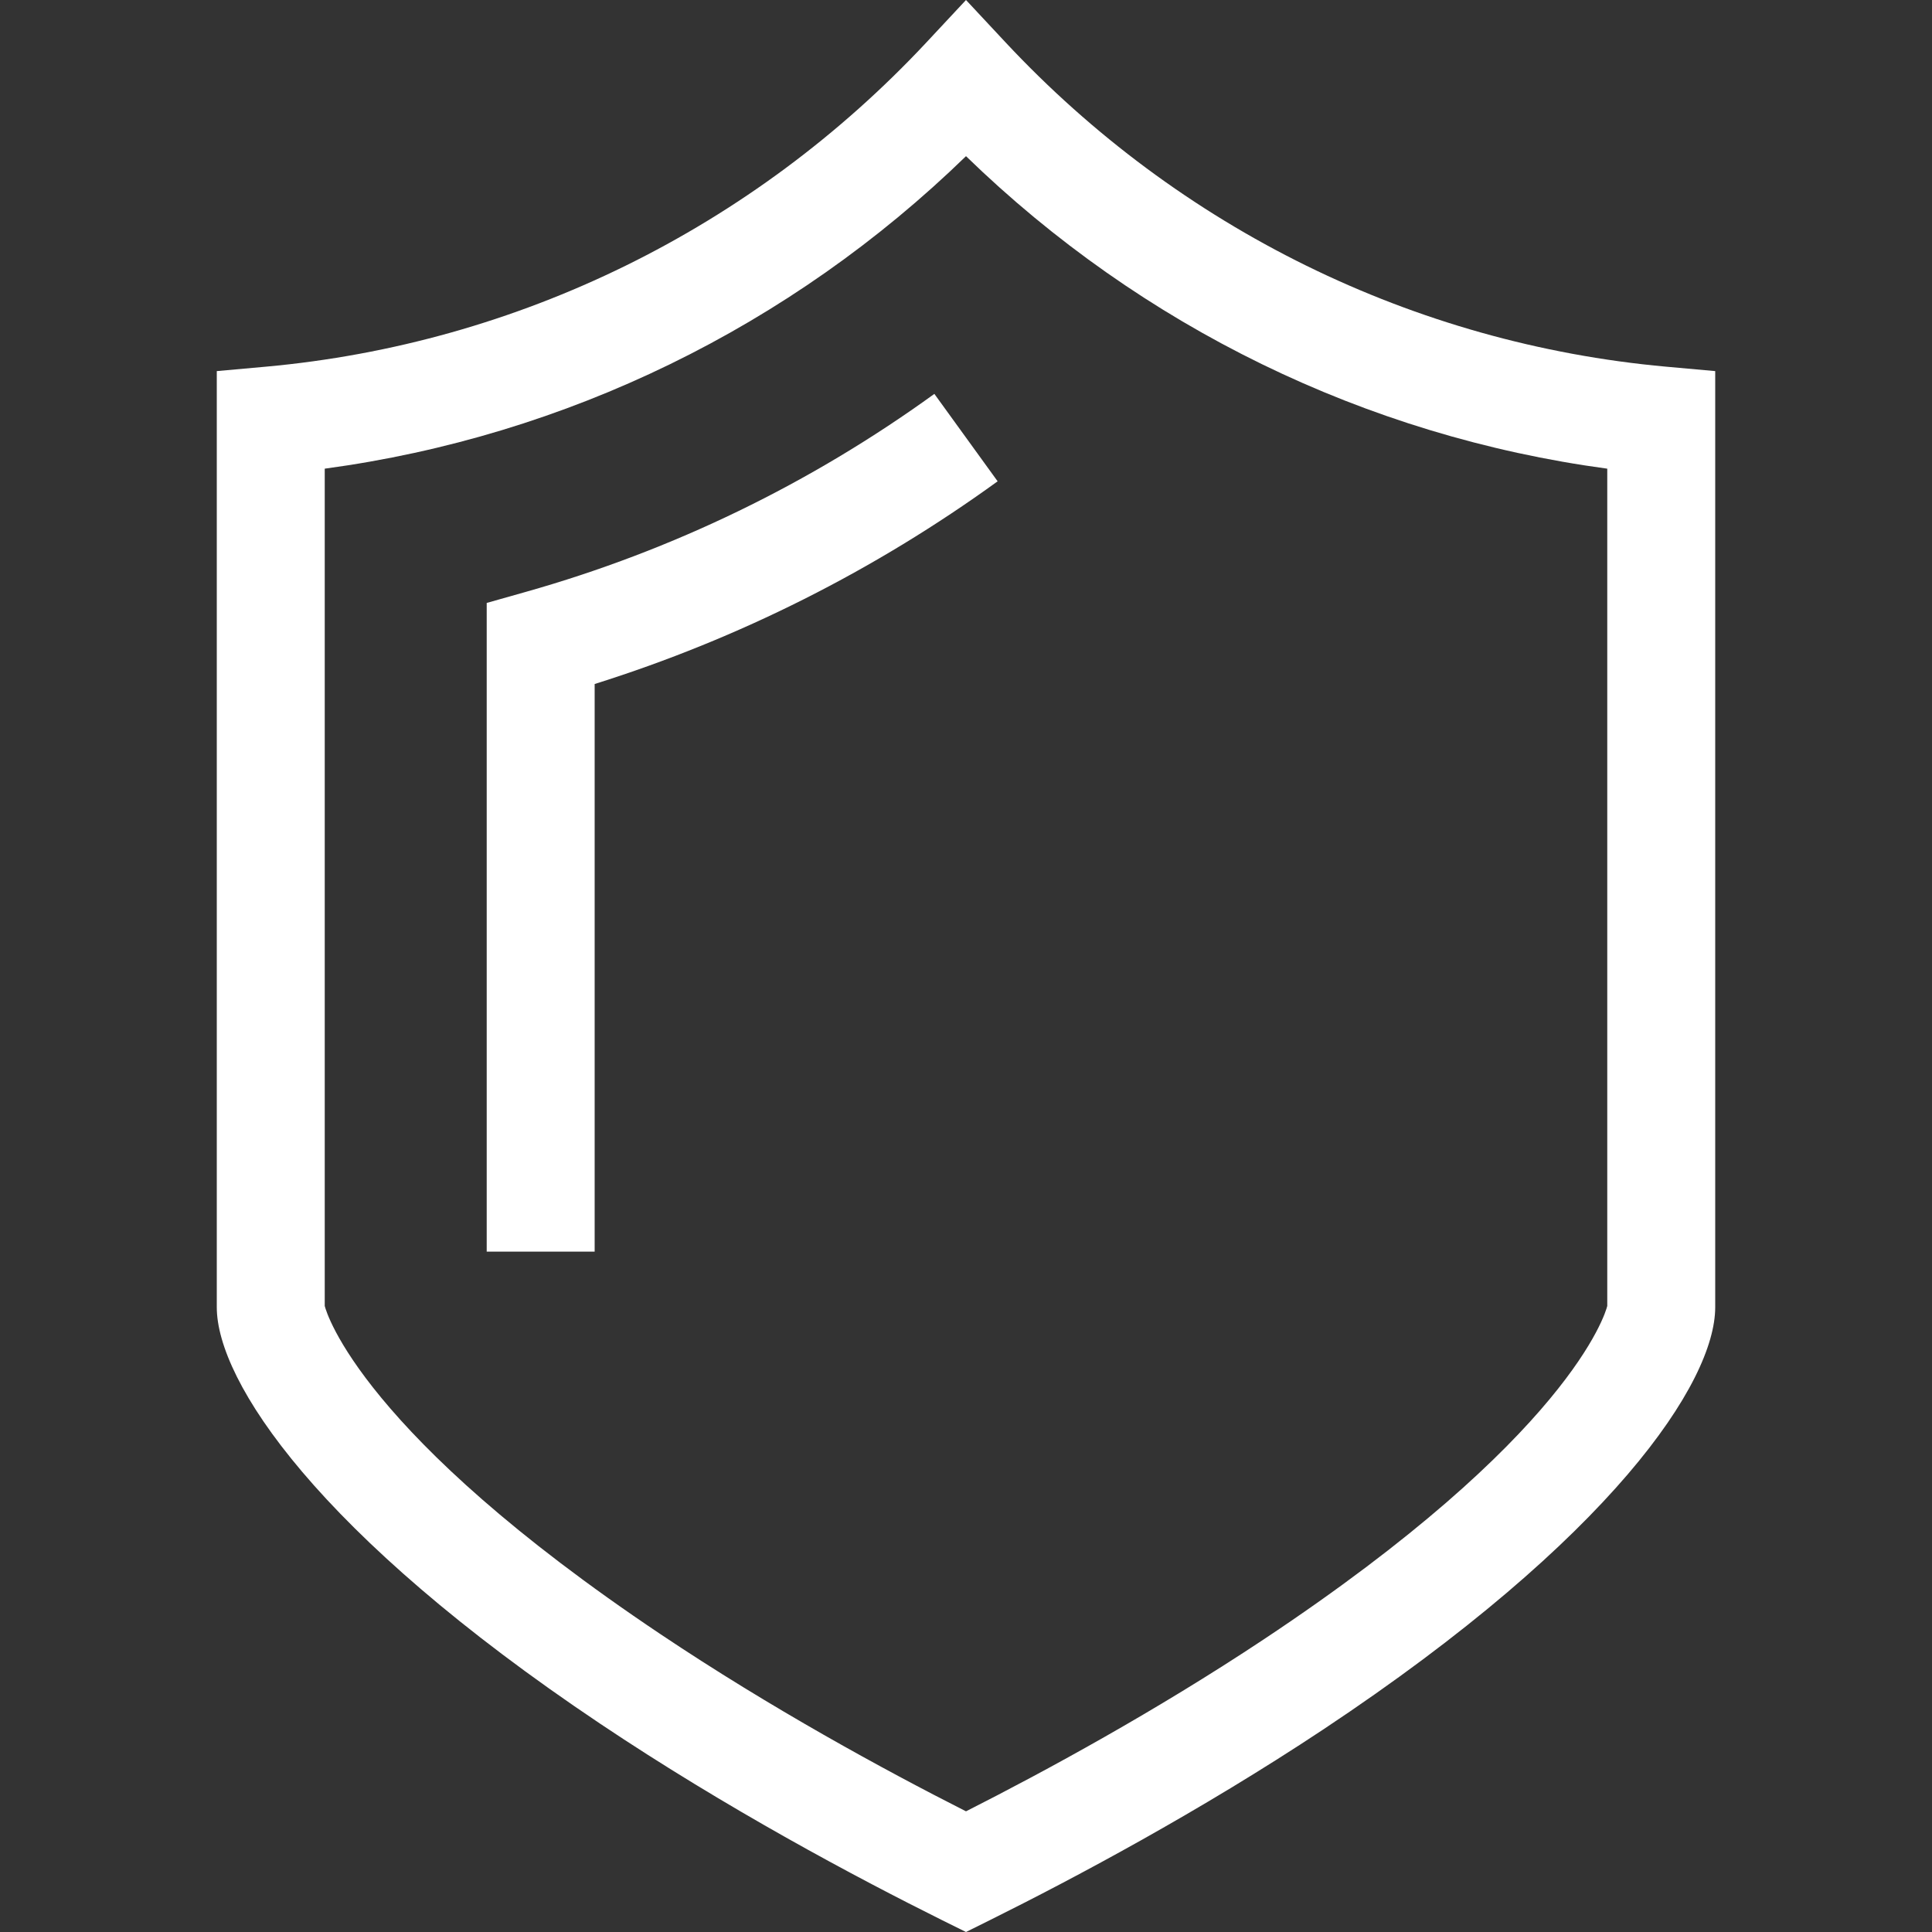 <?xml version="1.0" encoding="UTF-8"?> <svg xmlns="http://www.w3.org/2000/svg" width="24" height="24" viewBox="0 0 24 24" fill="none"><rect x="0" y="0" width="24" height="24" fill="#333333" stroke="none"/> <path d="M20.697 4.555C17.565 4.271 14.651 2.839 12.49 0.525L12 0L11.51 0.525C9.349 2.839 6.435 4.271 3.303 4.555L2.693 4.61V16.239C2.693 17.154 3.94 19.058 7.456 21.413C9.031 22.468 10.634 23.321 11.701 23.852L12 24L12.298 23.852C13.336 23.336 14.896 22.507 16.435 21.486C20.031 19.099 21.307 17.168 21.307 16.239V4.61L20.697 4.555ZM19.966 16.223C19.944 16.315 19.498 17.843 15.694 20.368C14.353 21.258 12.991 21.999 12 22.501C10.98 21.984 9.578 21.22 8.203 20.299C4.497 17.817 4.057 16.315 4.034 16.223V5.822C7.032 5.418 9.82 4.059 12 1.94C14.181 4.059 16.968 5.418 19.966 5.822V16.223Z" fill="white"></path> <path d="M6.534 7.352L6.046 7.49V15.548H7.387V8.497C9.181 7.933 10.863 7.087 12.393 5.979L11.607 4.893C10.066 6.008 8.359 6.836 6.534 7.352Z" fill="white"></path> </svg> 